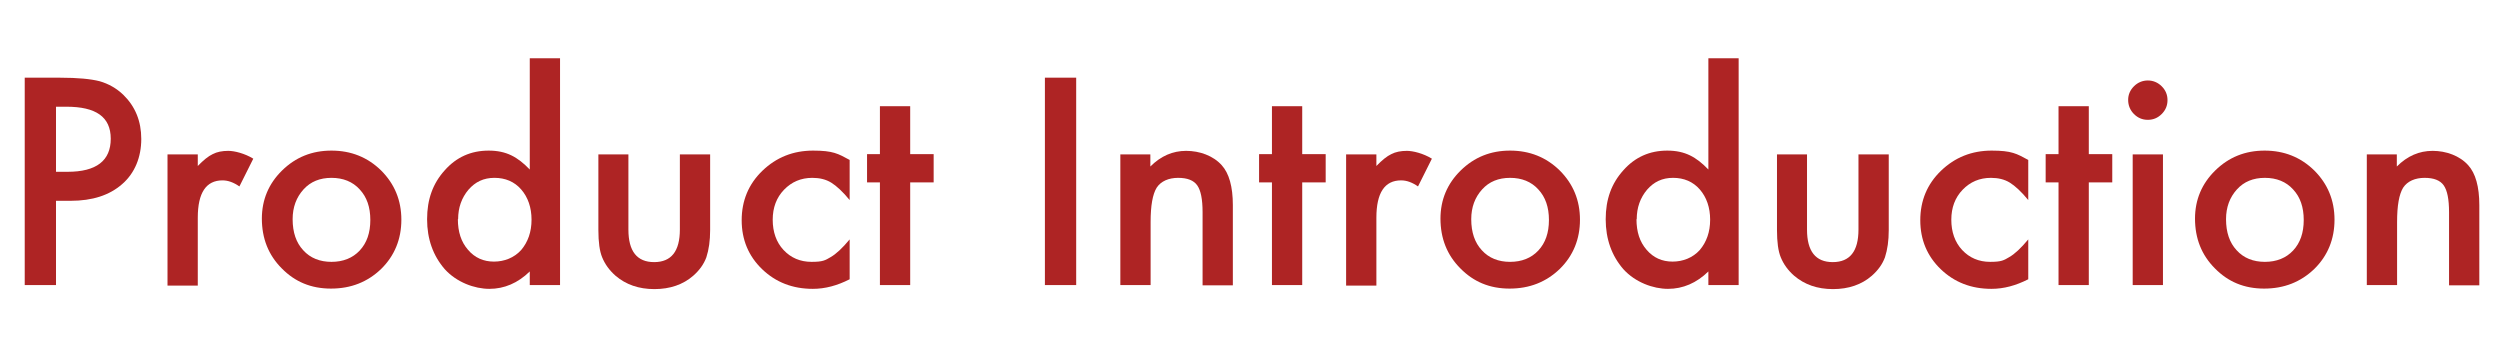 <?xml version="1.0" encoding="UTF-8"?>
<svg xmlns="http://www.w3.org/2000/svg" version="1.1" viewBox="0 0 991 141">
  <defs>
    <style>
      .cls-1 {
        isolation: isolate;
      }

      .cls-2 {
        fill: #ae2424;
      }
    </style>
  </defs>
  <!-- Generator: Adobe Illustrator 28.6.0, SVG Export Plug-In . SVG Version: 1.2.0 Build 709)  -->
  <g>
    <g id="_レイヤー_1" data-name="レイヤー_1">
      <g id="Product_Introduction" class="cls-1">
        <g class="cls-1">
          <path class="cls-2" d="M22.2,79.6v33.4h-12.4V30.8h14.1c6.9,0,12.1.5,15.6,1.4,3.5,1,6.7,2.8,9.4,5.4,4.7,4.6,7.1,10.4,7.1,17.5s-2.5,13.5-7.6,17.9c-5,4.4-11.8,6.6-20.4,6.6h-5.7ZM22.2,68.1h4.6c11.4,0,17.1-4.4,17.1-13.1s-5.9-12.7-17.6-12.7h-4.1v25.9Z"/>
          <path class="cls-2" d="M66.4,61.2h12v4.6c2.2-2.3,4.2-3.9,5.9-4.7,1.7-.9,3.8-1.3,6.2-1.3s6.5,1,9.9,3.1l-5.5,11c-2.3-1.6-4.5-2.4-6.7-2.4-6.5,0-9.8,4.9-9.8,14.8v26.9h-12v-51.8Z"/>
          <path class="cls-2" d="M103.8,86.7c0-7.5,2.7-13.9,8-19.1,5.4-5.3,11.9-7.9,19.6-7.9s14.3,2.6,19.7,7.9c5.3,5.3,8,11.8,8,19.5s-2.7,14.3-8,19.5c-5.4,5.2-12,7.8-19.9,7.8s-14.3-2.7-19.5-8c-5.3-5.3-7.9-11.9-7.9-19.8ZM116,86.9c0,5.2,1.4,9.3,4.2,12.3,2.8,3.1,6.6,4.6,11.2,4.6s8.4-1.5,11.2-4.5c2.8-3,4.2-7,4.2-12.1s-1.4-9.1-4.2-12.1c-2.8-3.1-6.6-4.6-11.2-4.6s-8.3,1.5-11.1,4.6c-2.8,3.1-4.3,7-4.3,11.8Z"/>
          <path class="cls-2" d="M210,23.1h12v89.9h-12v-5.4c-4.7,4.6-10.1,6.9-16,6.9s-13-2.6-17.7-7.8c-4.6-5.3-7-11.9-7-19.8s2.3-14.2,7-19.4c4.6-5.2,10.4-7.8,17.4-7.8s11.5,2.5,16.3,7.5V23.1ZM181.5,86.9c0,5,1.3,9,4,12.1,2.7,3.2,6.2,4.7,10.3,4.7s8-1.5,10.8-4.6c2.7-3.2,4.1-7.2,4.1-12s-1.4-8.9-4.1-12c-2.7-3.1-6.3-4.6-10.6-4.6s-7.6,1.6-10.3,4.7c-2.7,3.2-4.1,7.1-4.1,11.7Z"/>
          <path class="cls-2" d="M249.1,61.2v29.8c0,8.6,3.4,12.9,10.2,12.9s10.2-4.3,10.2-12.9v-29.8h12v30c0,4.2-.5,7.7-1.5,10.8-1,2.7-2.7,5.1-5.2,7.3-4,3.5-9.2,5.3-15.4,5.3s-11.3-1.8-15.4-5.3c-2.5-2.2-4.2-4.6-5.3-7.3-1-2.4-1.5-6-1.5-10.8v-30h12Z"/>
          <path class="cls-2" d="M336.8,63.4v15.9c-2.7-3.3-5.2-5.6-7.3-6.9-2.1-1.3-4.6-1.9-7.5-1.9-4.5,0-8.2,1.6-11.2,4.7s-4.5,7.1-4.5,11.9,1.4,8.9,4.3,12c2.9,3.1,6.6,4.7,11.1,4.7s5.4-.6,7.6-1.9c2.1-1.2,4.6-3.5,7.5-7v15.8c-4.9,2.5-9.7,3.8-14.6,3.8-8,0-14.7-2.6-20.1-7.8-5.4-5.2-8.1-11.7-8.1-19.4s2.7-14.3,8.2-19.6c5.5-5.3,12.2-8,20.1-8s9.9,1.2,14.5,3.7Z"/>
          <path class="cls-2" d="M360.8,72.3v40.7h-12v-40.7h-5.1v-11.2h5.1v-19h12v19h9.3v11.2h-9.3Z"/>
          <path class="cls-2" d="M426.6,30.8v82.2h-12.4V30.8h12.4Z"/>
          <path class="cls-2" d="M444,61.2h12v4.8c4.2-4.2,8.9-6.2,14.2-6.2s10.7,1.9,14.1,5.7c2.9,3.2,4.4,8.5,4.4,15.8v31.8h-12v-29c0-5.1-.7-8.6-2.1-10.6-1.4-2-3.9-3-7.6-3s-6.8,1.3-8.5,3.9c-1.6,2.6-2.4,7.1-2.4,13.6v25h-12v-51.8Z"/>
          <path class="cls-2" d="M516.2,72.3v40.7h-12v-40.7h-5.1v-11.2h5.1v-19h12v19h9.3v11.2h-9.3Z"/>
          <path class="cls-2" d="M533.6,61.2h12v4.6c2.2-2.3,4.2-3.9,5.9-4.7,1.7-.9,3.8-1.3,6.2-1.3s6.5,1,9.9,3.1l-5.5,11c-2.3-1.6-4.5-2.4-6.7-2.4-6.5,0-9.8,4.9-9.8,14.8v26.9h-12v-51.8Z"/>
          <path class="cls-2" d="M571,86.7c0-7.5,2.7-13.9,8-19.1,5.4-5.3,11.9-7.9,19.6-7.9s14.3,2.6,19.7,7.9c5.3,5.3,8,11.8,8,19.5s-2.7,14.3-8,19.5c-5.4,5.2-12,7.8-19.9,7.8s-14.3-2.7-19.5-8c-5.3-5.3-7.9-11.9-7.9-19.8ZM583.2,86.9c0,5.2,1.4,9.3,4.2,12.3,2.8,3.1,6.6,4.6,11.2,4.6s8.4-1.5,11.2-4.5c2.8-3,4.2-7,4.2-12.1s-1.4-9.1-4.2-12.1c-2.8-3.1-6.6-4.6-11.2-4.6s-8.3,1.5-11.1,4.6c-2.8,3.1-4.3,7-4.3,11.8Z"/>
          <path class="cls-2" d="M677.2,23.1h12v89.9h-12v-5.4c-4.7,4.6-10.1,6.9-16,6.9s-13-2.6-17.7-7.8c-4.6-5.3-7-11.9-7-19.8s2.3-14.2,7-19.4c4.6-5.2,10.4-7.8,17.4-7.8s11.5,2.5,16.3,7.5V23.1ZM648.7,86.9c0,5,1.3,9,4,12.1,2.7,3.2,6.2,4.7,10.3,4.7s8-1.5,10.8-4.6c2.7-3.2,4.1-7.2,4.1-12s-1.4-8.9-4.1-12c-2.7-3.1-6.3-4.6-10.6-4.6s-7.6,1.6-10.3,4.7c-2.7,3.2-4.1,7.1-4.1,11.7Z"/>
          <path class="cls-2" d="M716.3,61.2v29.8c0,8.6,3.4,12.9,10.2,12.9s10.2-4.3,10.2-12.9v-29.8h12v30c0,4.2-.5,7.7-1.5,10.8-1,2.7-2.7,5.1-5.2,7.3-4,3.5-9.2,5.3-15.4,5.3s-11.3-1.8-15.4-5.3c-2.5-2.2-4.2-4.6-5.3-7.3-1-2.4-1.5-6-1.5-10.8v-30h12Z"/>
          <path class="cls-2" d="M804,63.4v15.9c-2.7-3.3-5.2-5.6-7.3-6.9-2.1-1.3-4.6-1.9-7.5-1.9-4.5,0-8.2,1.6-11.2,4.7s-4.5,7.1-4.5,11.9,1.4,8.9,4.3,12c2.9,3.1,6.6,4.7,11.1,4.7s5.4-.6,7.6-1.9c2.1-1.2,4.6-3.5,7.5-7v15.8c-4.9,2.5-9.7,3.8-14.6,3.8-8,0-14.7-2.6-20.1-7.8-5.4-5.2-8.1-11.7-8.1-19.4s2.7-14.3,8.2-19.6c5.5-5.3,12.2-8,20.1-8s9.9,1.2,14.5,3.7Z"/>
          <path class="cls-2" d="M828,72.3v40.7h-12v-40.7h-5.1v-11.2h5.1v-19h12v19h9.3v11.2h-9.3Z"/>
          <path class="cls-2" d="M843.6,39.6c0-2.1.8-3.9,2.3-5.4,1.5-1.5,3.4-2.3,5.5-2.3s4,.8,5.5,2.3c1.5,1.5,2.3,3.3,2.3,5.5s-.8,4-2.3,5.5c-1.5,1.5-3.3,2.3-5.5,2.3s-4-.8-5.5-2.3c-1.5-1.5-2.3-3.4-2.3-5.6ZM857.4,61.2v51.8h-12v-51.8h12Z"/>
          <path class="cls-2" d="M870.1,86.7c0-7.5,2.7-13.9,8-19.1,5.4-5.3,11.9-7.9,19.6-7.9s14.3,2.6,19.7,7.9c5.3,5.3,8,11.8,8,19.5s-2.7,14.3-8,19.5c-5.4,5.2-12,7.8-19.9,7.8s-14.3-2.7-19.5-8c-5.3-5.3-7.9-11.9-7.9-19.8ZM882.4,86.9c0,5.2,1.4,9.3,4.2,12.3,2.8,3.1,6.6,4.6,11.2,4.6s8.4-1.5,11.2-4.5c2.8-3,4.2-7,4.2-12.1s-1.4-9.1-4.2-12.1c-2.8-3.1-6.6-4.6-11.2-4.6s-8.3,1.5-11.1,4.6c-2.8,3.1-4.3,7-4.3,11.8Z"/>
          <path class="cls-2" d="M938.1,61.2h12v4.8c4.2-4.2,8.9-6.2,14.2-6.2s10.7,1.9,14.1,5.7c2.9,3.2,4.4,8.5,4.4,15.8v31.8h-12v-29c0-5.1-.7-8.6-2.1-10.6-1.4-2-3.9-3-7.6-3s-6.8,1.3-8.5,3.9c-1.6,2.6-2.4,7.1-2.4,13.6v25h-12v-51.8Z"/>
        </g>
      </g>
    </g>
  </g>
</svg>